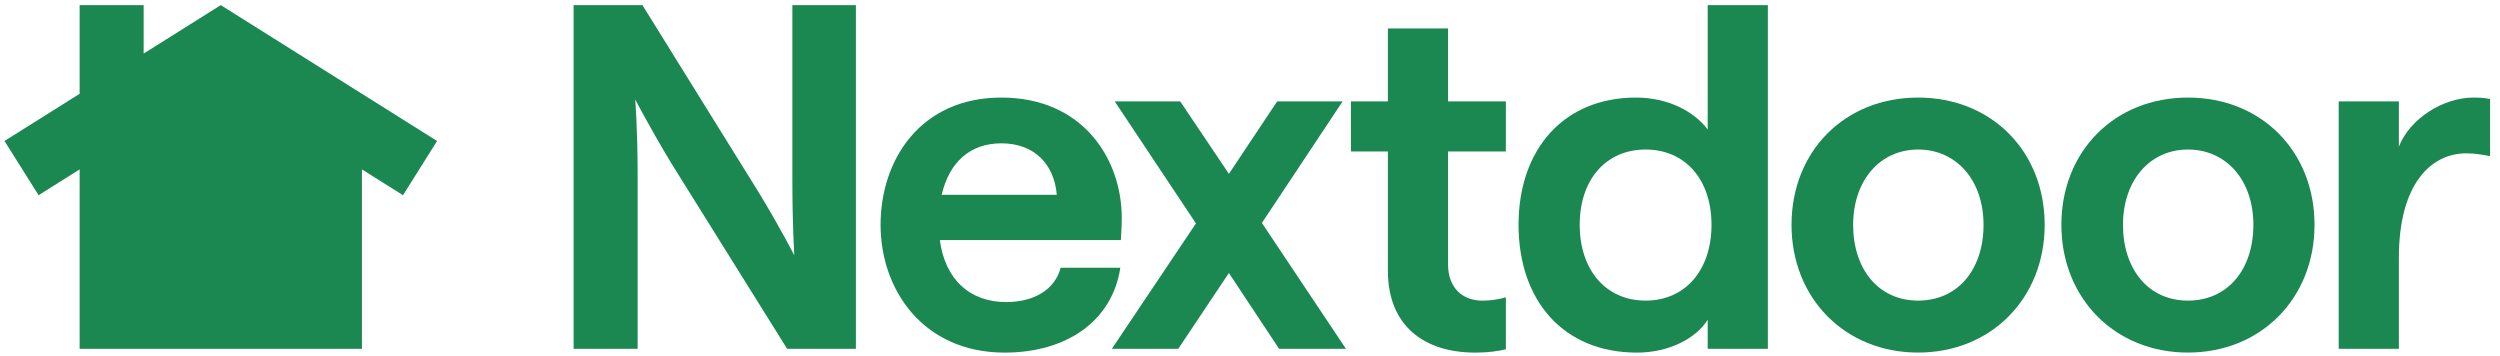 <svg width="386" height="55" viewBox="0 0 386 55" fill="none" xmlns="http://www.w3.org/2000/svg">
<g clip-path="url(#clip0_2154_61752)">
<g clip-path="url(#clip1_2154_61752)">
<path d="M163.767 41.341C162.881 44.727 159.635 46.639 155.358 46.639C149.757 46.639 145.923 43.18 145.11 37.069H173.056C173.056 36.845 173.202 35.23 173.202 33.683C173.202 24.483 167.153 15.065 154.618 15.065C142.082 15.065 135.96 24.713 135.96 34.72C135.96 44.727 142.525 54.442 155.133 54.442C164.568 54.442 171.722 49.655 172.978 41.341H163.761H163.767ZM154.612 22.129C159.848 22.129 162.797 25.515 163.167 30.078H145.396C146.573 24.999 149.819 22.129 154.612 22.129Z" fill="#1B8751"/>
<path d="M207.298 15.654H197.196L189.745 26.844L182.222 15.654H172.114L184.655 34.496L171.671 53.854H181.925L189.74 42.154H189.745L197.488 53.854H207.814L194.836 34.423L207.298 15.654Z" fill="#1B8751"/>
<path d="M223.579 4.396H214.289V15.659H208.588V23.384H214.289V41.784C214.289 50.322 219.895 54.442 227.783 54.442C229.701 54.442 231.326 54.224 232.504 53.926V45.904C231.466 46.201 230.216 46.42 228.888 46.42C225.793 46.42 223.579 44.43 223.579 40.825V23.384H232.504V15.659H223.579V4.396Z" fill="#1B8751"/>
<path d="M263.668 19.998C261.453 17.05 257.327 15.065 252.607 15.065C241.394 15.065 234.465 23.087 234.465 34.715C234.465 46.347 241.322 54.443 252.752 54.443C257.697 54.443 261.896 52.234 263.668 49.363V53.854H272.957V0.792H263.668V19.998ZM254.081 46.414C247.959 46.414 243.906 41.705 243.906 34.715C243.906 27.724 247.959 23.087 254.081 23.087C260.203 23.087 264.256 27.724 264.256 34.715C264.256 41.705 260.203 46.414 254.081 46.414Z" fill="#1B8751"/>
<path d="M296.155 15.065C284.797 15.065 276.612 23.379 276.612 34.714C276.612 46.05 284.87 54.437 296.155 54.437C307.44 54.437 315.698 46.044 315.698 34.714C315.698 23.384 307.513 15.065 296.155 15.065ZM296.155 46.414C290.033 46.414 286.126 41.559 286.126 34.714C286.126 27.869 290.258 23.087 296.155 23.087C302.053 23.087 306.257 27.796 306.257 34.714C306.257 41.632 302.277 46.414 296.155 46.414Z" fill="#1B8751"/>
<path d="M337.82 15.065C326.462 15.065 318.277 23.379 318.277 34.714C318.277 46.05 326.535 54.437 337.82 54.437C349.105 54.437 357.363 46.044 357.363 34.714C357.363 23.384 349.178 15.065 337.82 15.065ZM337.82 46.414C331.698 46.414 327.79 41.559 327.79 34.714C327.79 27.869 331.922 23.087 337.82 23.087C343.717 23.087 347.922 27.796 347.922 34.714C347.922 41.632 343.942 46.414 337.82 46.414Z" fill="#1B8751"/>
<path d="M381.889 15.065C377.242 15.065 372.084 18.3 370.386 22.644V15.654H361.096V53.854H370.386V39.794C370.386 28.312 375.403 23.676 380.785 23.676C382.186 23.676 383.364 23.895 384.468 24.113V15.284C383.734 15.138 382.994 15.065 381.889 15.065Z" fill="#1B8751"/>
<path d="M122.343 28.167C122.343 34.569 122.64 39.429 122.64 39.429C122.64 39.429 120.426 35.09 117.107 29.641L99.19 0.792H88.566V53.854H98.45V26.625C98.45 20.217 98.08 15.362 98.08 15.362C98.08 15.362 100.294 19.628 103.613 25.151L121.53 53.854H132.148V0.792H122.343V28.167Z" fill="#1B8751"/>
<path d="M22.179 8.271V0.792H12.295V14.482L0.696 21.77L5.955 30.14L12.295 26.154V53.854H55.883V26.154L62.223 30.14L67.482 21.77L34.086 0.792L22.179 8.271Z" fill="#1B8751"/>
</g>
</g>
<defs>
<clipPath id="clip0_2154_61752">
<rect width="385.038" height="54.528" fill="white" transform="translate(0.137 0.236)"/>
</clipPath>
<clipPath id="clip1_2154_61752">
<rect width="383.772" height="53.651" fill="white" transform="translate(0.696 0.792)"/>
</clipPath>
</defs>
</svg>
